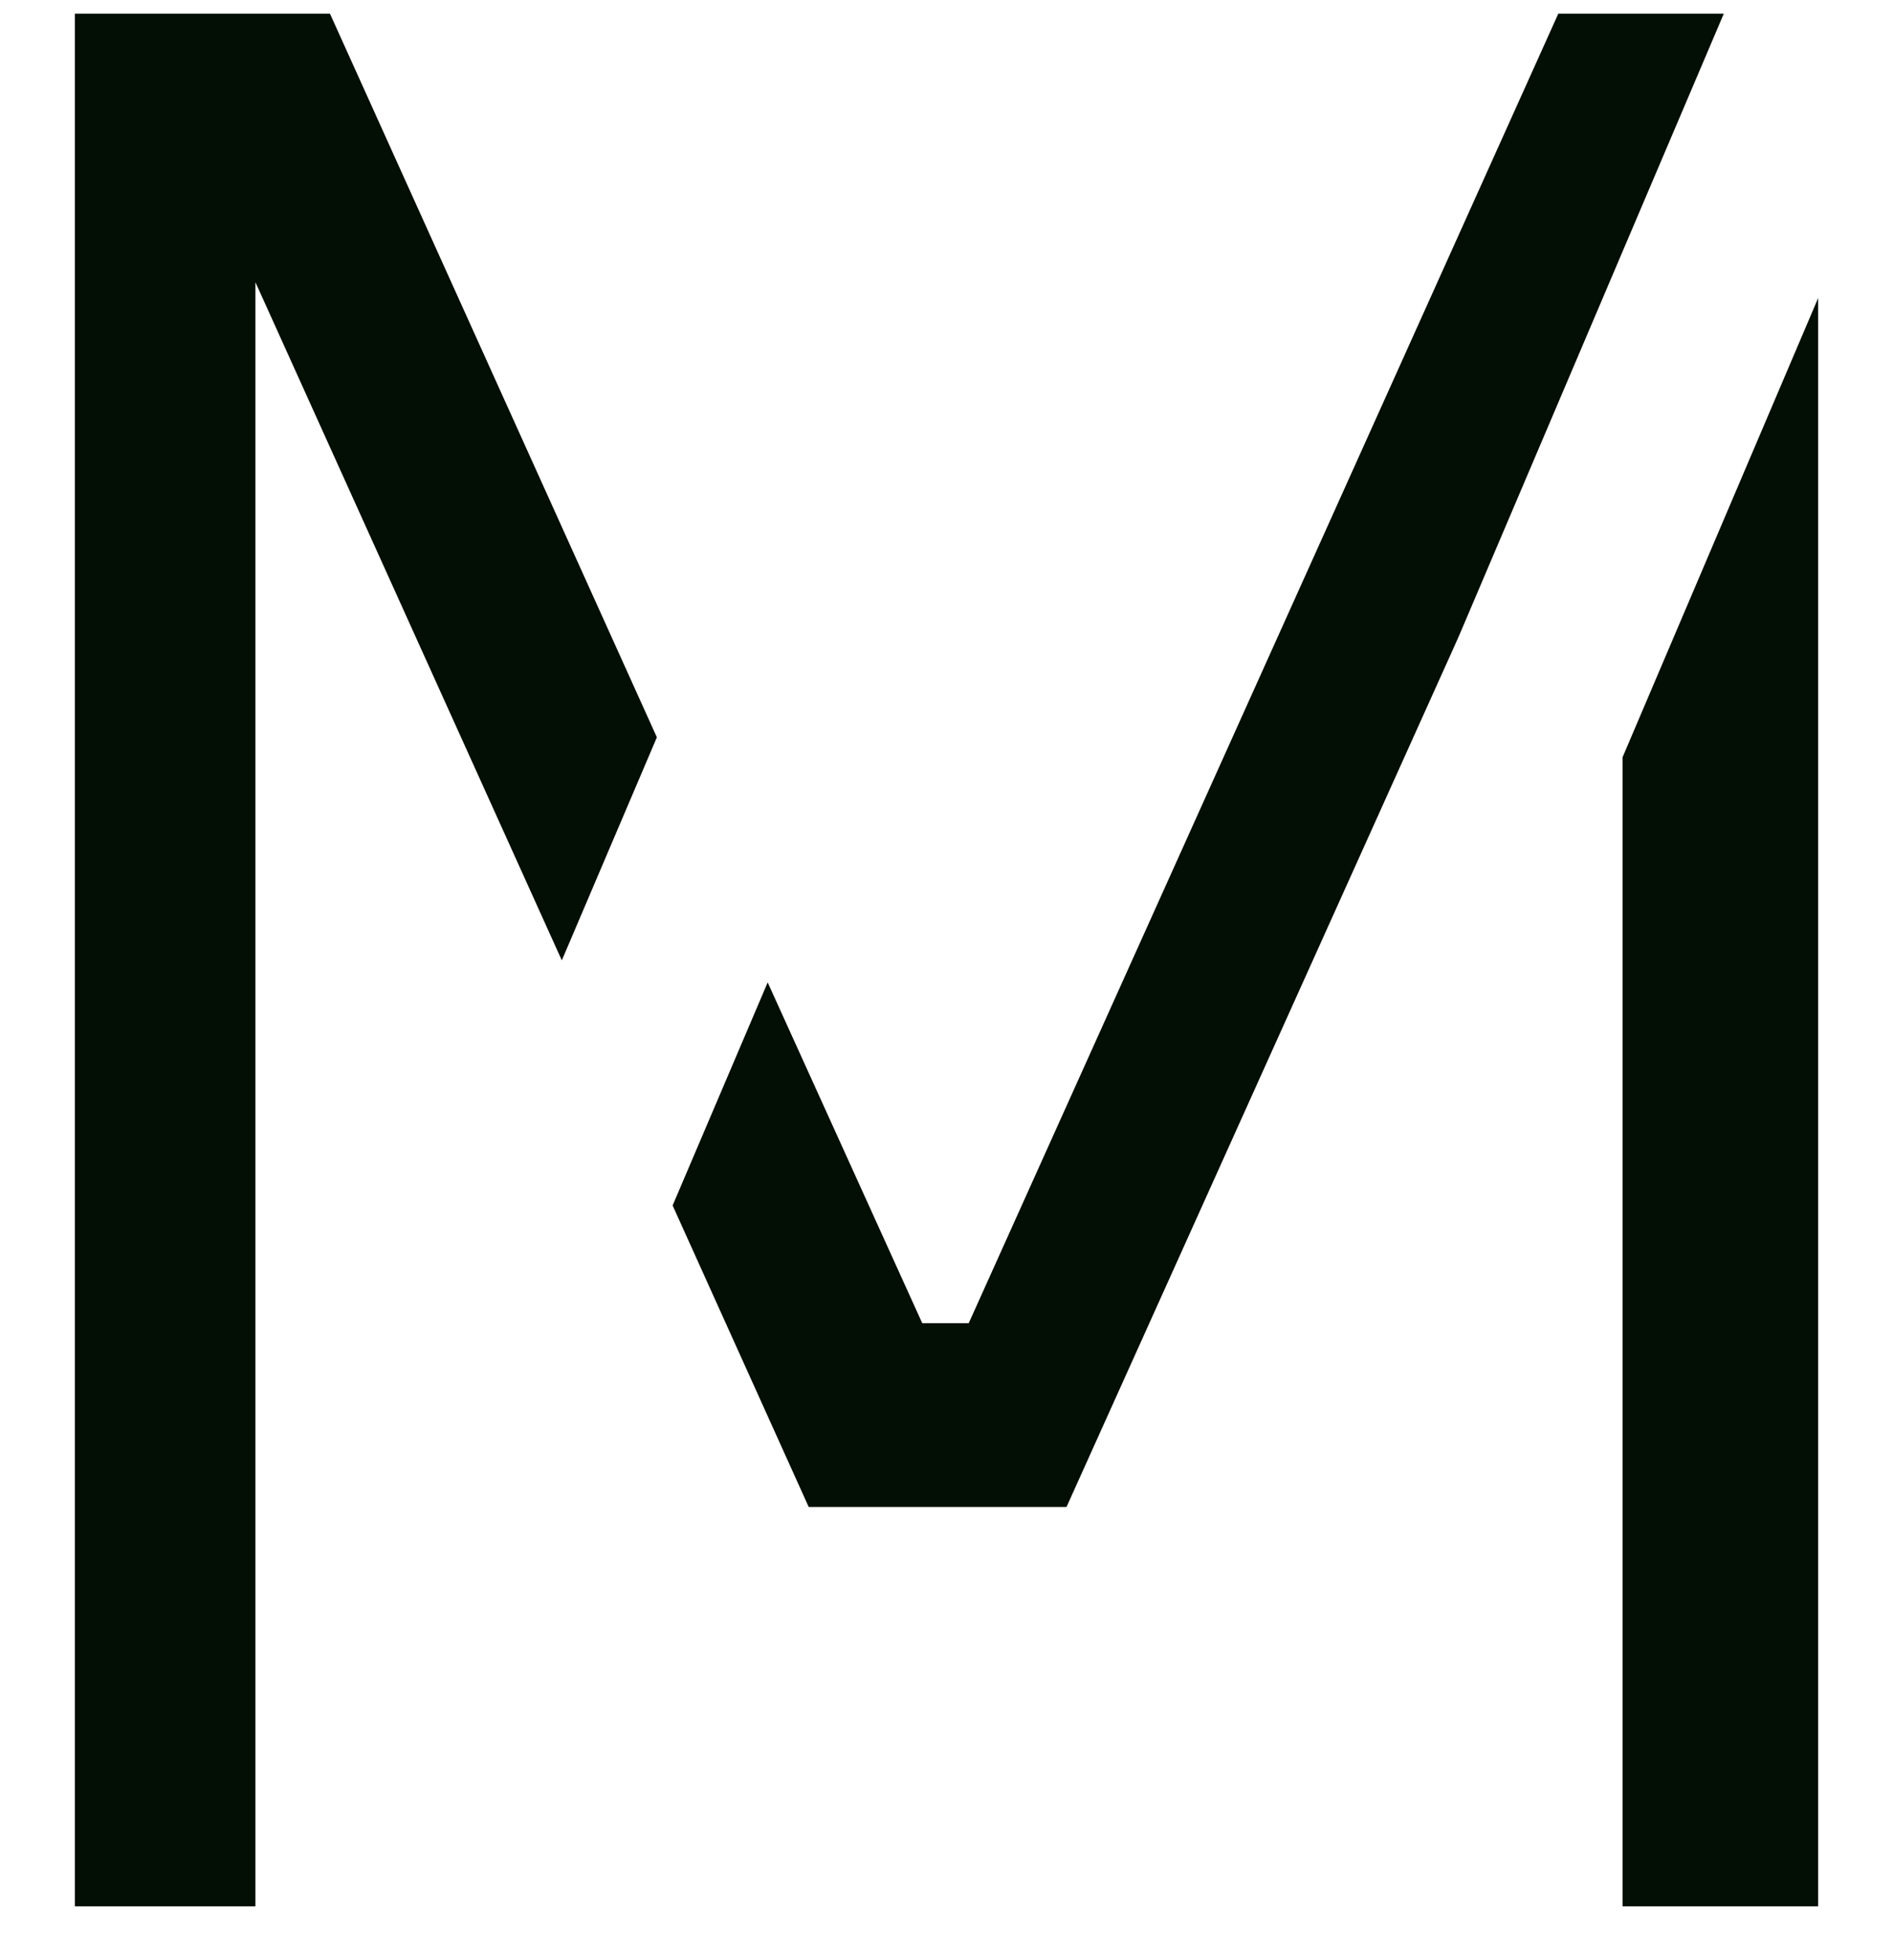 <svg width="28" height="29" viewBox="0 0 28 29" fill="none" xmlns="http://www.w3.org/2000/svg">
<path d="M4.881 0.203H1.107V28.203H3.778V4.175L8.31 14.208L9.716 10.908L4.881 0.203ZM24 11.203V28.203H26.893V4.409L24 11.203ZM23.049 0.203L14.329 19.575H13.641L11.355 14.534L9.949 17.834L11.962 22.295H15.775L21.511 9.563L21.592 9.38L25.497 0.203H23.049Z" fill="#030E04"/>
</svg>
